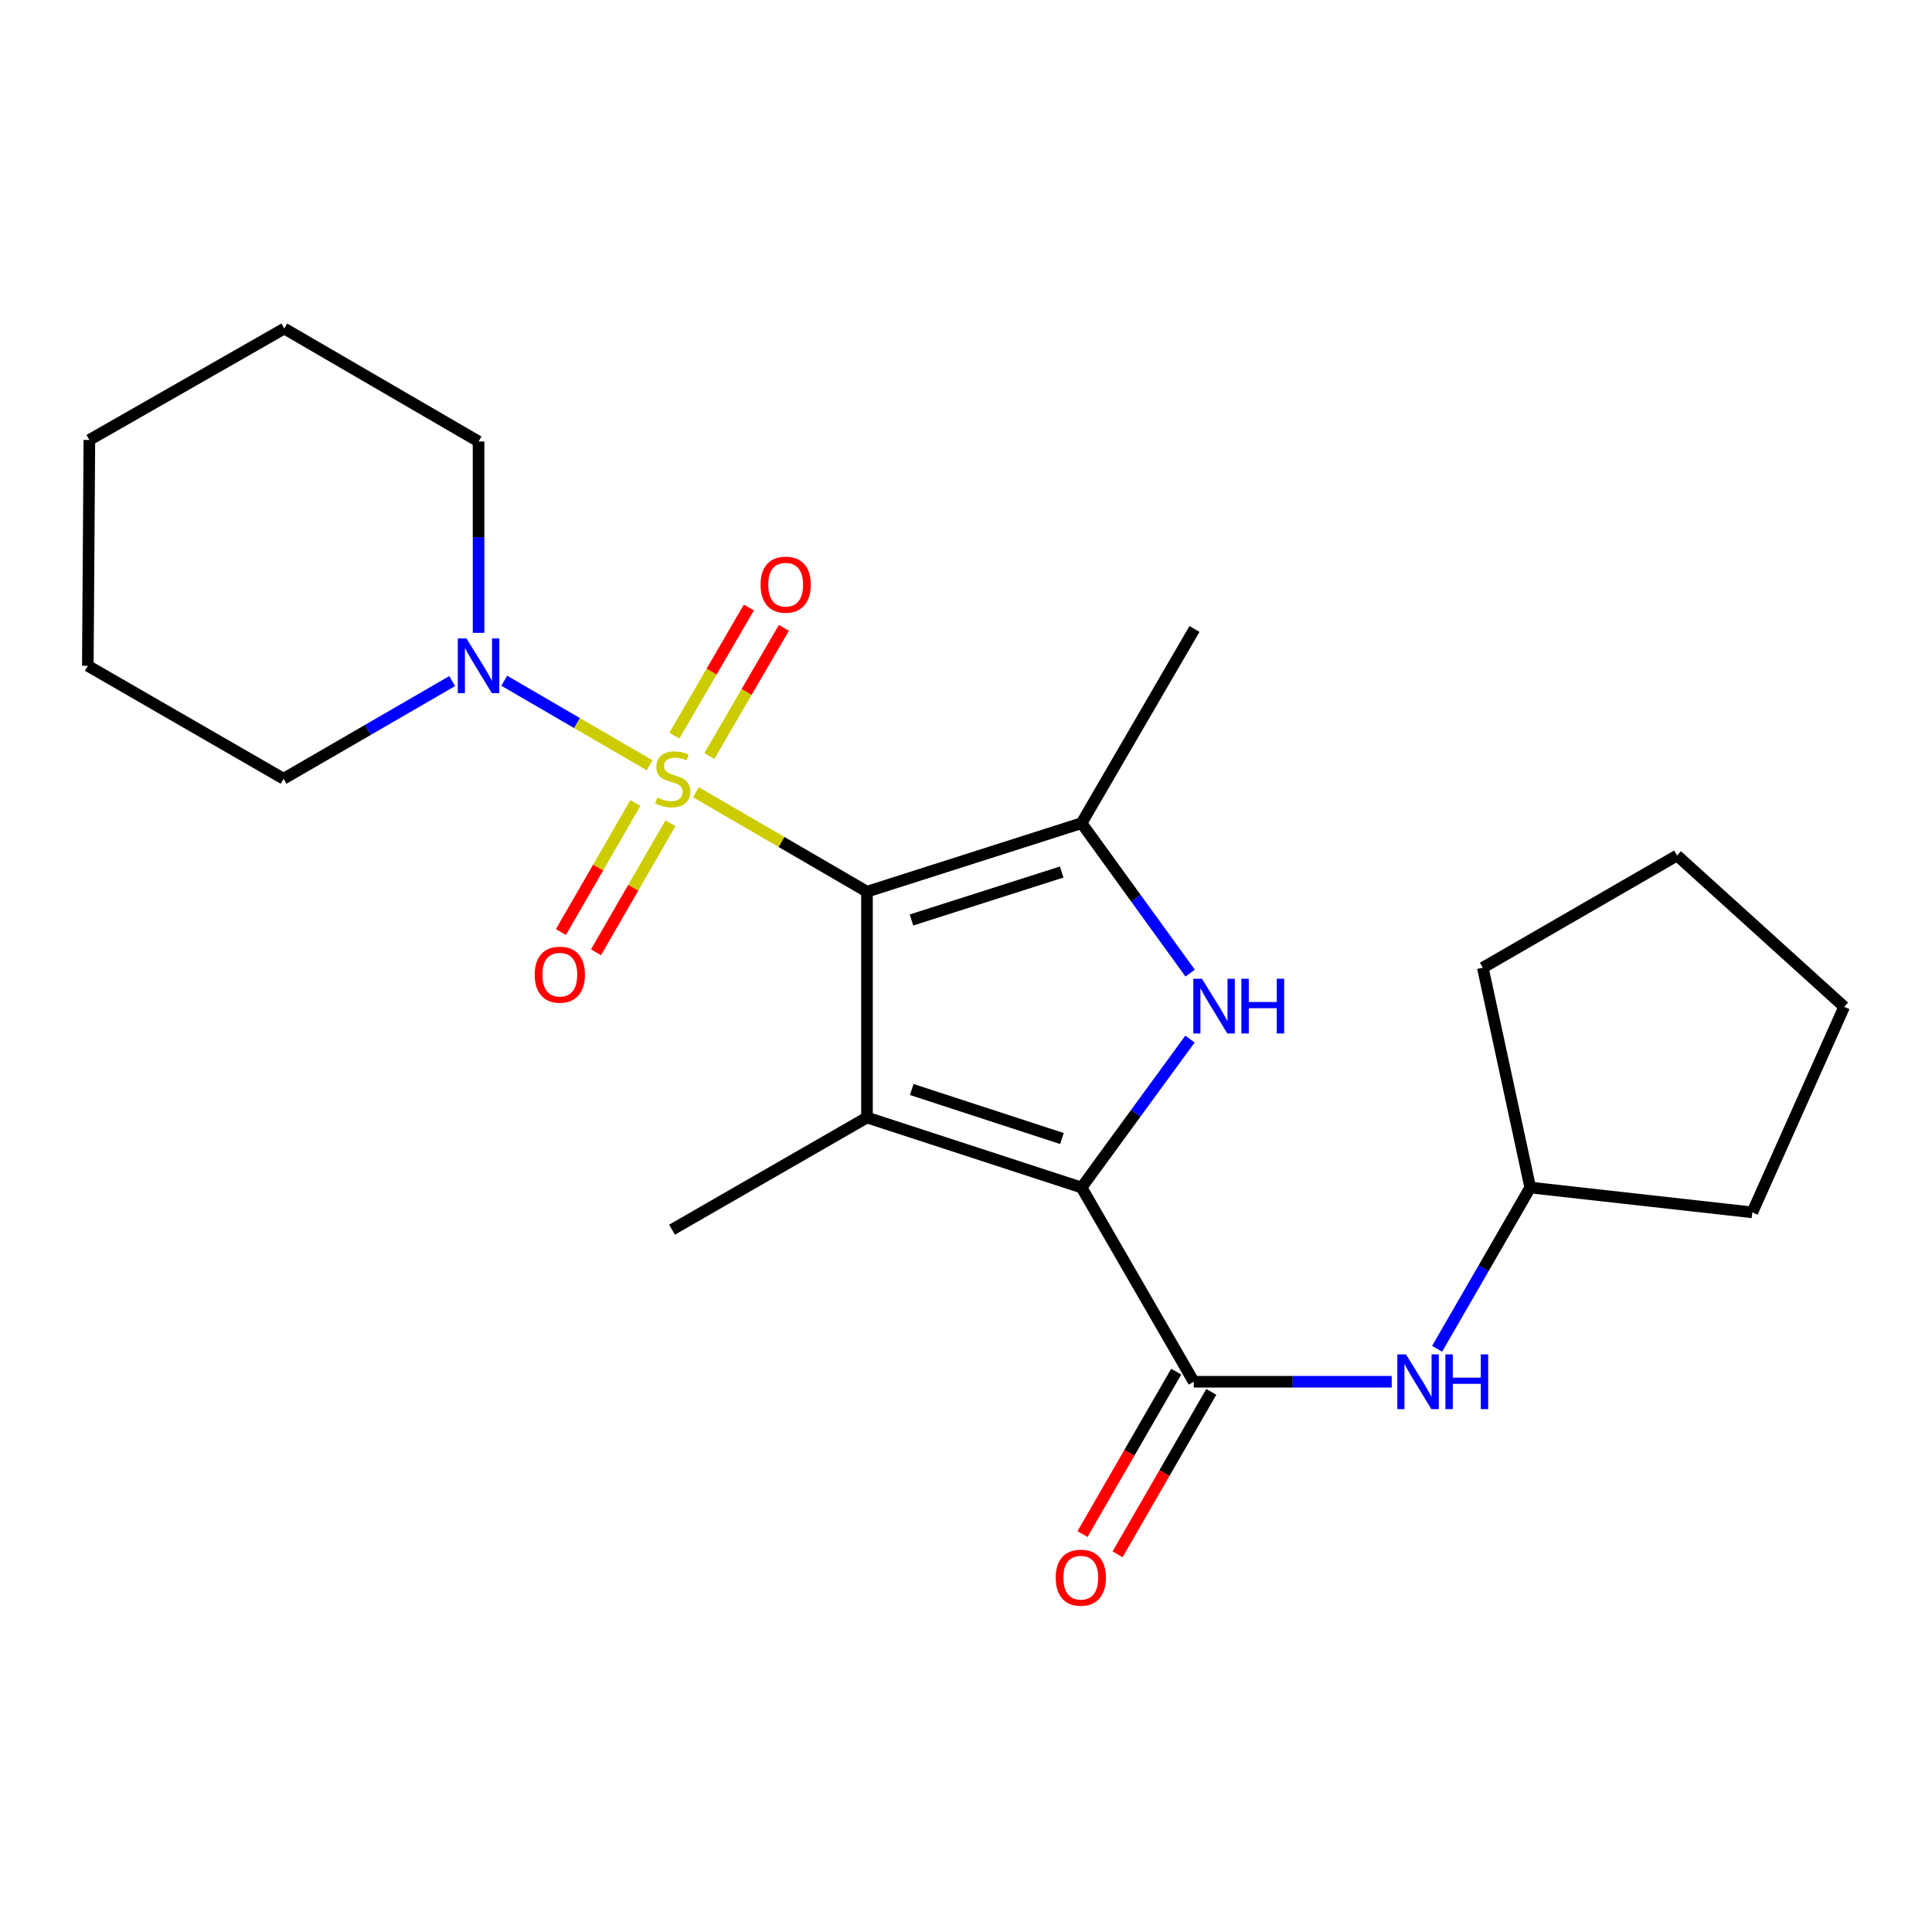 <?xml version='1.0' encoding='iso-8859-1'?>
<svg version='1.1' baseProfile='full'
              xmlns='http://www.w3.org/2000/svg'
                      xmlns:rdkit='http://www.rdkit.org/xml'
                      xmlns:xlink='http://www.w3.org/1999/xlink'
                  xml:space='preserve'
width='1000px' height='1000px' viewBox='0 0 1000 1000'>
<!-- END OF HEADER -->
<rect style='opacity:1.0;fill:#FFFFFF;stroke:none' width='1000' height='1000' x='0' y='0'> </rect>
<path class='bond-0' d='M 448.748,461.534 L 404.474,435.789' style='fill:none;fill-rule:evenodd;stroke:#000000;stroke-width:6px;stroke-linecap:butt;stroke-linejoin:miter;stroke-opacity:1' />
<path class='bond-0' d='M 404.474,435.789 L 360.201,410.044' style='fill:none;fill-rule:evenodd;stroke:#CCCC00;stroke-width:6px;stroke-linecap:butt;stroke-linejoin:miter;stroke-opacity:1' />
<path class='bond-1' d='M 448.748,461.534 L 448.748,578.419' style='fill:none;fill-rule:evenodd;stroke:#000000;stroke-width:6px;stroke-linecap:butt;stroke-linejoin:miter;stroke-opacity:1' />
<path class='bond-4' d='M 448.748,461.534 L 559.811,426.073' style='fill:none;fill-rule:evenodd;stroke:#000000;stroke-width:6px;stroke-linecap:butt;stroke-linejoin:miter;stroke-opacity:1' />
<path class='bond-4' d='M 471.783,476.183 L 549.527,451.361' style='fill:none;fill-rule:evenodd;stroke:#000000;stroke-width:6px;stroke-linecap:butt;stroke-linejoin:miter;stroke-opacity:1' />
<path class='bond-6' d='M 336.226,396.102 L 298.614,374.225' style='fill:none;fill-rule:evenodd;stroke:#CCCC00;stroke-width:6px;stroke-linecap:butt;stroke-linejoin:miter;stroke-opacity:1' />
<path class='bond-6' d='M 298.614,374.225 L 261.001,352.349' style='fill:none;fill-rule:evenodd;stroke:#0000FF;stroke-width:6px;stroke-linecap:butt;stroke-linejoin:miter;stroke-opacity:1' />
<path class='bond-8' d='M 328.864,415.641 L 309.6,449.037' style='fill:none;fill-rule:evenodd;stroke:#CCCC00;stroke-width:6px;stroke-linecap:butt;stroke-linejoin:miter;stroke-opacity:1' />
<path class='bond-8' d='M 309.6,449.037 L 290.336,482.433' style='fill:none;fill-rule:evenodd;stroke:#FF0000;stroke-width:6px;stroke-linecap:butt;stroke-linejoin:miter;stroke-opacity:1' />
<path class='bond-8' d='M 347.022,426.115 L 327.758,459.511' style='fill:none;fill-rule:evenodd;stroke:#CCCC00;stroke-width:6px;stroke-linecap:butt;stroke-linejoin:miter;stroke-opacity:1' />
<path class='bond-8' d='M 327.758,459.511 L 308.494,492.907' style='fill:none;fill-rule:evenodd;stroke:#FF0000;stroke-width:6px;stroke-linecap:butt;stroke-linejoin:miter;stroke-opacity:1' />
<path class='bond-9' d='M 367.173,391.314 L 386.455,358.148' style='fill:none;fill-rule:evenodd;stroke:#CCCC00;stroke-width:6px;stroke-linecap:butt;stroke-linejoin:miter;stroke-opacity:1' />
<path class='bond-9' d='M 386.455,358.148 L 405.738,324.981' style='fill:none;fill-rule:evenodd;stroke:#FF0000;stroke-width:6px;stroke-linecap:butt;stroke-linejoin:miter;stroke-opacity:1' />
<path class='bond-9' d='M 349.051,380.779 L 368.334,347.612' style='fill:none;fill-rule:evenodd;stroke:#CCCC00;stroke-width:6px;stroke-linecap:butt;stroke-linejoin:miter;stroke-opacity:1' />
<path class='bond-9' d='M 368.334,347.612 L 387.616,314.445' style='fill:none;fill-rule:evenodd;stroke:#FF0000;stroke-width:6px;stroke-linecap:butt;stroke-linejoin:miter;stroke-opacity:1' />
<path class='bond-2' d='M 448.748,578.419 L 559.811,614.66' style='fill:none;fill-rule:evenodd;stroke:#000000;stroke-width:6px;stroke-linecap:butt;stroke-linejoin:miter;stroke-opacity:1' />
<path class='bond-2' d='M 471.91,563.928 L 549.654,589.296' style='fill:none;fill-rule:evenodd;stroke:#000000;stroke-width:6px;stroke-linecap:butt;stroke-linejoin:miter;stroke-opacity:1' />
<path class='bond-11' d='M 448.748,578.419 L 347.84,636.483' style='fill:none;fill-rule:evenodd;stroke:#000000;stroke-width:6px;stroke-linecap:butt;stroke-linejoin:miter;stroke-opacity:1' />
<path class='bond-5' d='M 559.811,614.66 L 617.887,715.195' style='fill:none;fill-rule:evenodd;stroke:#000000;stroke-width:6px;stroke-linecap:butt;stroke-linejoin:miter;stroke-opacity:1' />
<path class='bond-23' d='M 559.811,614.66 L 587.869,576.245' style='fill:none;fill-rule:evenodd;stroke:#000000;stroke-width:6px;stroke-linecap:butt;stroke-linejoin:miter;stroke-opacity:1' />
<path class='bond-23' d='M 587.869,576.245 L 615.926,537.829' style='fill:none;fill-rule:evenodd;stroke:#0000FF;stroke-width:6px;stroke-linecap:butt;stroke-linejoin:miter;stroke-opacity:1' />
<path class='bond-3' d='M 616.019,503.68 L 587.915,464.876' style='fill:none;fill-rule:evenodd;stroke:#0000FF;stroke-width:6px;stroke-linecap:butt;stroke-linejoin:miter;stroke-opacity:1' />
<path class='bond-3' d='M 587.915,464.876 L 559.811,426.073' style='fill:none;fill-rule:evenodd;stroke:#000000;stroke-width:6px;stroke-linecap:butt;stroke-linejoin:miter;stroke-opacity:1' />
<path class='bond-12' d='M 559.811,426.073 L 618.26,325.55' style='fill:none;fill-rule:evenodd;stroke:#000000;stroke-width:6px;stroke-linecap:butt;stroke-linejoin:miter;stroke-opacity:1' />
<path class='bond-7' d='M 617.887,715.195 L 669.118,715.195' style='fill:none;fill-rule:evenodd;stroke:#000000;stroke-width:6px;stroke-linecap:butt;stroke-linejoin:miter;stroke-opacity:1' />
<path class='bond-7' d='M 669.118,715.195 L 720.35,715.195' style='fill:none;fill-rule:evenodd;stroke:#0000FF;stroke-width:6px;stroke-linecap:butt;stroke-linejoin:miter;stroke-opacity:1' />
<path class='bond-10' d='M 608.809,709.957 L 584.553,751.999' style='fill:none;fill-rule:evenodd;stroke:#000000;stroke-width:6px;stroke-linecap:butt;stroke-linejoin:miter;stroke-opacity:1' />
<path class='bond-10' d='M 584.553,751.999 L 560.298,794.04' style='fill:none;fill-rule:evenodd;stroke:#FF0000;stroke-width:6px;stroke-linecap:butt;stroke-linejoin:miter;stroke-opacity:1' />
<path class='bond-10' d='M 626.965,720.433 L 602.71,762.474' style='fill:none;fill-rule:evenodd;stroke:#000000;stroke-width:6px;stroke-linecap:butt;stroke-linejoin:miter;stroke-opacity:1' />
<path class='bond-10' d='M 602.71,762.474 L 578.454,804.515' style='fill:none;fill-rule:evenodd;stroke:#FF0000;stroke-width:6px;stroke-linecap:butt;stroke-linejoin:miter;stroke-opacity:1' />
<path class='bond-14' d='M 234.045,352.524 L 190.414,377.799' style='fill:none;fill-rule:evenodd;stroke:#0000FF;stroke-width:6px;stroke-linecap:butt;stroke-linejoin:miter;stroke-opacity:1' />
<path class='bond-14' d='M 190.414,377.799 L 146.782,403.074' style='fill:none;fill-rule:evenodd;stroke:#000000;stroke-width:6px;stroke-linecap:butt;stroke-linejoin:miter;stroke-opacity:1' />
<path class='bond-15' d='M 247.701,327.551 L 247.701,278.035' style='fill:none;fill-rule:evenodd;stroke:#0000FF;stroke-width:6px;stroke-linecap:butt;stroke-linejoin:miter;stroke-opacity:1' />
<path class='bond-15' d='M 247.701,278.035 L 247.701,228.52' style='fill:none;fill-rule:evenodd;stroke:#000000;stroke-width:6px;stroke-linecap:butt;stroke-linejoin:miter;stroke-opacity:1' />
<path class='bond-13' d='M 743.845,698.133 L 767.945,656.396' style='fill:none;fill-rule:evenodd;stroke:#0000FF;stroke-width:6px;stroke-linecap:butt;stroke-linejoin:miter;stroke-opacity:1' />
<path class='bond-13' d='M 767.945,656.396 L 792.045,614.66' style='fill:none;fill-rule:evenodd;stroke:#000000;stroke-width:6px;stroke-linecap:butt;stroke-linejoin:miter;stroke-opacity:1' />
<path class='bond-16' d='M 792.045,614.66 L 906.997,627.516' style='fill:none;fill-rule:evenodd;stroke:#000000;stroke-width:6px;stroke-linecap:butt;stroke-linejoin:miter;stroke-opacity:1' />
<path class='bond-17' d='M 792.045,614.66 L 767.508,500.895' style='fill:none;fill-rule:evenodd;stroke:#000000;stroke-width:6px;stroke-linecap:butt;stroke-linejoin:miter;stroke-opacity:1' />
<path class='bond-18' d='M 146.782,403.074 L 45.455,344.613' style='fill:none;fill-rule:evenodd;stroke:#000000;stroke-width:6px;stroke-linecap:butt;stroke-linejoin:miter;stroke-opacity:1' />
<path class='bond-19' d='M 247.701,228.52 L 147.154,170.06' style='fill:none;fill-rule:evenodd;stroke:#000000;stroke-width:6px;stroke-linecap:butt;stroke-linejoin:miter;stroke-opacity:1' />
<path class='bond-20' d='M 906.997,627.516 L 954.545,521.135' style='fill:none;fill-rule:evenodd;stroke:#000000;stroke-width:6px;stroke-linecap:butt;stroke-linejoin:miter;stroke-opacity:1' />
<path class='bond-21' d='M 767.508,500.895 L 868.043,442.808' style='fill:none;fill-rule:evenodd;stroke:#000000;stroke-width:6px;stroke-linecap:butt;stroke-linejoin:miter;stroke-opacity:1' />
<path class='bond-24' d='M 45.455,344.613 L 46.258,227.716' style='fill:none;fill-rule:evenodd;stroke:#000000;stroke-width:6px;stroke-linecap:butt;stroke-linejoin:miter;stroke-opacity:1' />
<path class='bond-22' d='M 147.154,170.06 L 46.258,227.716' style='fill:none;fill-rule:evenodd;stroke:#000000;stroke-width:6px;stroke-linecap:butt;stroke-linejoin:miter;stroke-opacity:1' />
<path class='bond-25' d='M 954.545,521.135 L 868.043,442.808' style='fill:none;fill-rule:evenodd;stroke:#000000;stroke-width:6px;stroke-linecap:butt;stroke-linejoin:miter;stroke-opacity:1' />
<path  class='atom-1' d='M 340.213 412.794
Q 340.533 412.914, 341.853 413.474
Q 343.173 414.034, 344.613 414.394
Q 346.093 414.714, 347.533 414.714
Q 350.213 414.714, 351.773 413.434
Q 353.333 412.114, 353.333 409.834
Q 353.333 408.274, 352.533 407.314
Q 351.773 406.354, 350.573 405.834
Q 349.373 405.314, 347.373 404.714
Q 344.853 403.954, 343.333 403.234
Q 341.853 402.514, 340.773 400.994
Q 339.733 399.474, 339.733 396.914
Q 339.733 393.354, 342.133 391.154
Q 344.573 388.954, 349.373 388.954
Q 352.653 388.954, 356.373 390.514
L 355.453 393.594
Q 352.053 392.194, 349.493 392.194
Q 346.733 392.194, 345.213 393.354
Q 343.693 394.474, 343.733 396.434
Q 343.733 397.954, 344.493 398.874
Q 345.293 399.794, 346.413 400.314
Q 347.573 400.834, 349.493 401.434
Q 352.053 402.234, 353.573 403.034
Q 355.093 403.834, 356.173 405.474
Q 357.293 407.074, 357.293 409.834
Q 357.293 413.754, 354.653 415.874
Q 352.053 417.954, 347.693 417.954
Q 345.173 417.954, 343.253 417.394
Q 341.373 416.874, 339.133 415.954
L 340.213 412.794
' fill='#CCCC00'/>
<path  class='atom-4' d='M 622.131 506.603
L 631.411 521.603
Q 632.331 523.083, 633.811 525.763
Q 635.291 528.443, 635.371 528.603
L 635.371 506.603
L 639.131 506.603
L 639.131 534.923
L 635.251 534.923
L 625.291 518.523
Q 624.131 516.603, 622.891 514.403
Q 621.691 512.203, 621.331 511.523
L 621.331 534.923
L 617.651 534.923
L 617.651 506.603
L 622.131 506.603
' fill='#0000FF'/>
<path  class='atom-4' d='M 642.531 506.603
L 646.371 506.603
L 646.371 518.643
L 660.851 518.643
L 660.851 506.603
L 664.691 506.603
L 664.691 534.923
L 660.851 534.923
L 660.851 521.843
L 646.371 521.843
L 646.371 534.923
L 642.531 534.923
L 642.531 506.603
' fill='#0000FF'/>
<path  class='atom-7' d='M 241.441 330.453
L 250.721 345.453
Q 251.641 346.933, 253.121 349.613
Q 254.601 352.293, 254.681 352.453
L 254.681 330.453
L 258.441 330.453
L 258.441 358.773
L 254.561 358.773
L 244.601 342.373
Q 243.441 340.453, 242.201 338.253
Q 241.001 336.053, 240.641 335.373
L 240.641 358.773
L 236.961 358.773
L 236.961 330.453
L 241.441 330.453
' fill='#0000FF'/>
<path  class='atom-8' d='M 727.732 701.035
L 737.012 716.035
Q 737.932 717.515, 739.412 720.195
Q 740.892 722.875, 740.972 723.035
L 740.972 701.035
L 744.732 701.035
L 744.732 729.355
L 740.852 729.355
L 730.892 712.955
Q 729.732 711.035, 728.492 708.835
Q 727.292 706.635, 726.932 705.955
L 726.932 729.355
L 723.252 729.355
L 723.252 701.035
L 727.732 701.035
' fill='#0000FF'/>
<path  class='atom-8' d='M 748.132 701.035
L 751.972 701.035
L 751.972 713.075
L 766.452 713.075
L 766.452 701.035
L 770.292 701.035
L 770.292 729.355
L 766.452 729.355
L 766.452 716.275
L 751.972 716.275
L 751.972 729.355
L 748.132 729.355
L 748.132 701.035
' fill='#0000FF'/>
<path  class='atom-9' d='M 276.765 504.481
Q 276.765 497.681, 280.125 493.881
Q 283.485 490.081, 289.765 490.081
Q 296.045 490.081, 299.405 493.881
Q 302.765 497.681, 302.765 504.481
Q 302.765 511.361, 299.365 515.281
Q 295.965 519.161, 289.765 519.161
Q 283.525 519.161, 280.125 515.281
Q 276.765 511.401, 276.765 504.481
M 289.765 515.961
Q 294.085 515.961, 296.405 513.081
Q 298.765 510.161, 298.765 504.481
Q 298.765 498.921, 296.405 496.121
Q 294.085 493.281, 289.765 493.281
Q 285.445 493.281, 283.085 496.081
Q 280.765 498.881, 280.765 504.481
Q 280.765 510.201, 283.085 513.081
Q 285.445 515.961, 289.765 515.961
' fill='#FF0000'/>
<path  class='atom-10' d='M 393.662 302.618
Q 393.662 295.818, 397.022 292.018
Q 400.382 288.218, 406.662 288.218
Q 412.942 288.218, 416.302 292.018
Q 419.662 295.818, 419.662 302.618
Q 419.662 309.498, 416.262 313.418
Q 412.862 317.298, 406.662 317.298
Q 400.422 317.298, 397.022 313.418
Q 393.662 309.538, 393.662 302.618
M 406.662 314.098
Q 410.982 314.098, 413.302 311.218
Q 415.662 308.298, 415.662 302.618
Q 415.662 297.058, 413.302 294.258
Q 410.982 291.418, 406.662 291.418
Q 402.342 291.418, 399.982 294.218
Q 397.662 297.018, 397.662 302.618
Q 397.662 308.338, 399.982 311.218
Q 402.342 314.098, 406.662 314.098
' fill='#FF0000'/>
<path  class='atom-11' d='M 546.427 816.602
Q 546.427 809.802, 549.787 806.002
Q 553.147 802.202, 559.427 802.202
Q 565.707 802.202, 569.067 806.002
Q 572.427 809.802, 572.427 816.602
Q 572.427 823.482, 569.027 827.402
Q 565.627 831.282, 559.427 831.282
Q 553.187 831.282, 549.787 827.402
Q 546.427 823.522, 546.427 816.602
M 559.427 828.082
Q 563.747 828.082, 566.067 825.202
Q 568.427 822.282, 568.427 816.602
Q 568.427 811.042, 566.067 808.242
Q 563.747 805.402, 559.427 805.402
Q 555.107 805.402, 552.747 808.202
Q 550.427 811.002, 550.427 816.602
Q 550.427 822.322, 552.747 825.202
Q 555.107 828.082, 559.427 828.082
' fill='#FF0000'/>
</svg>
